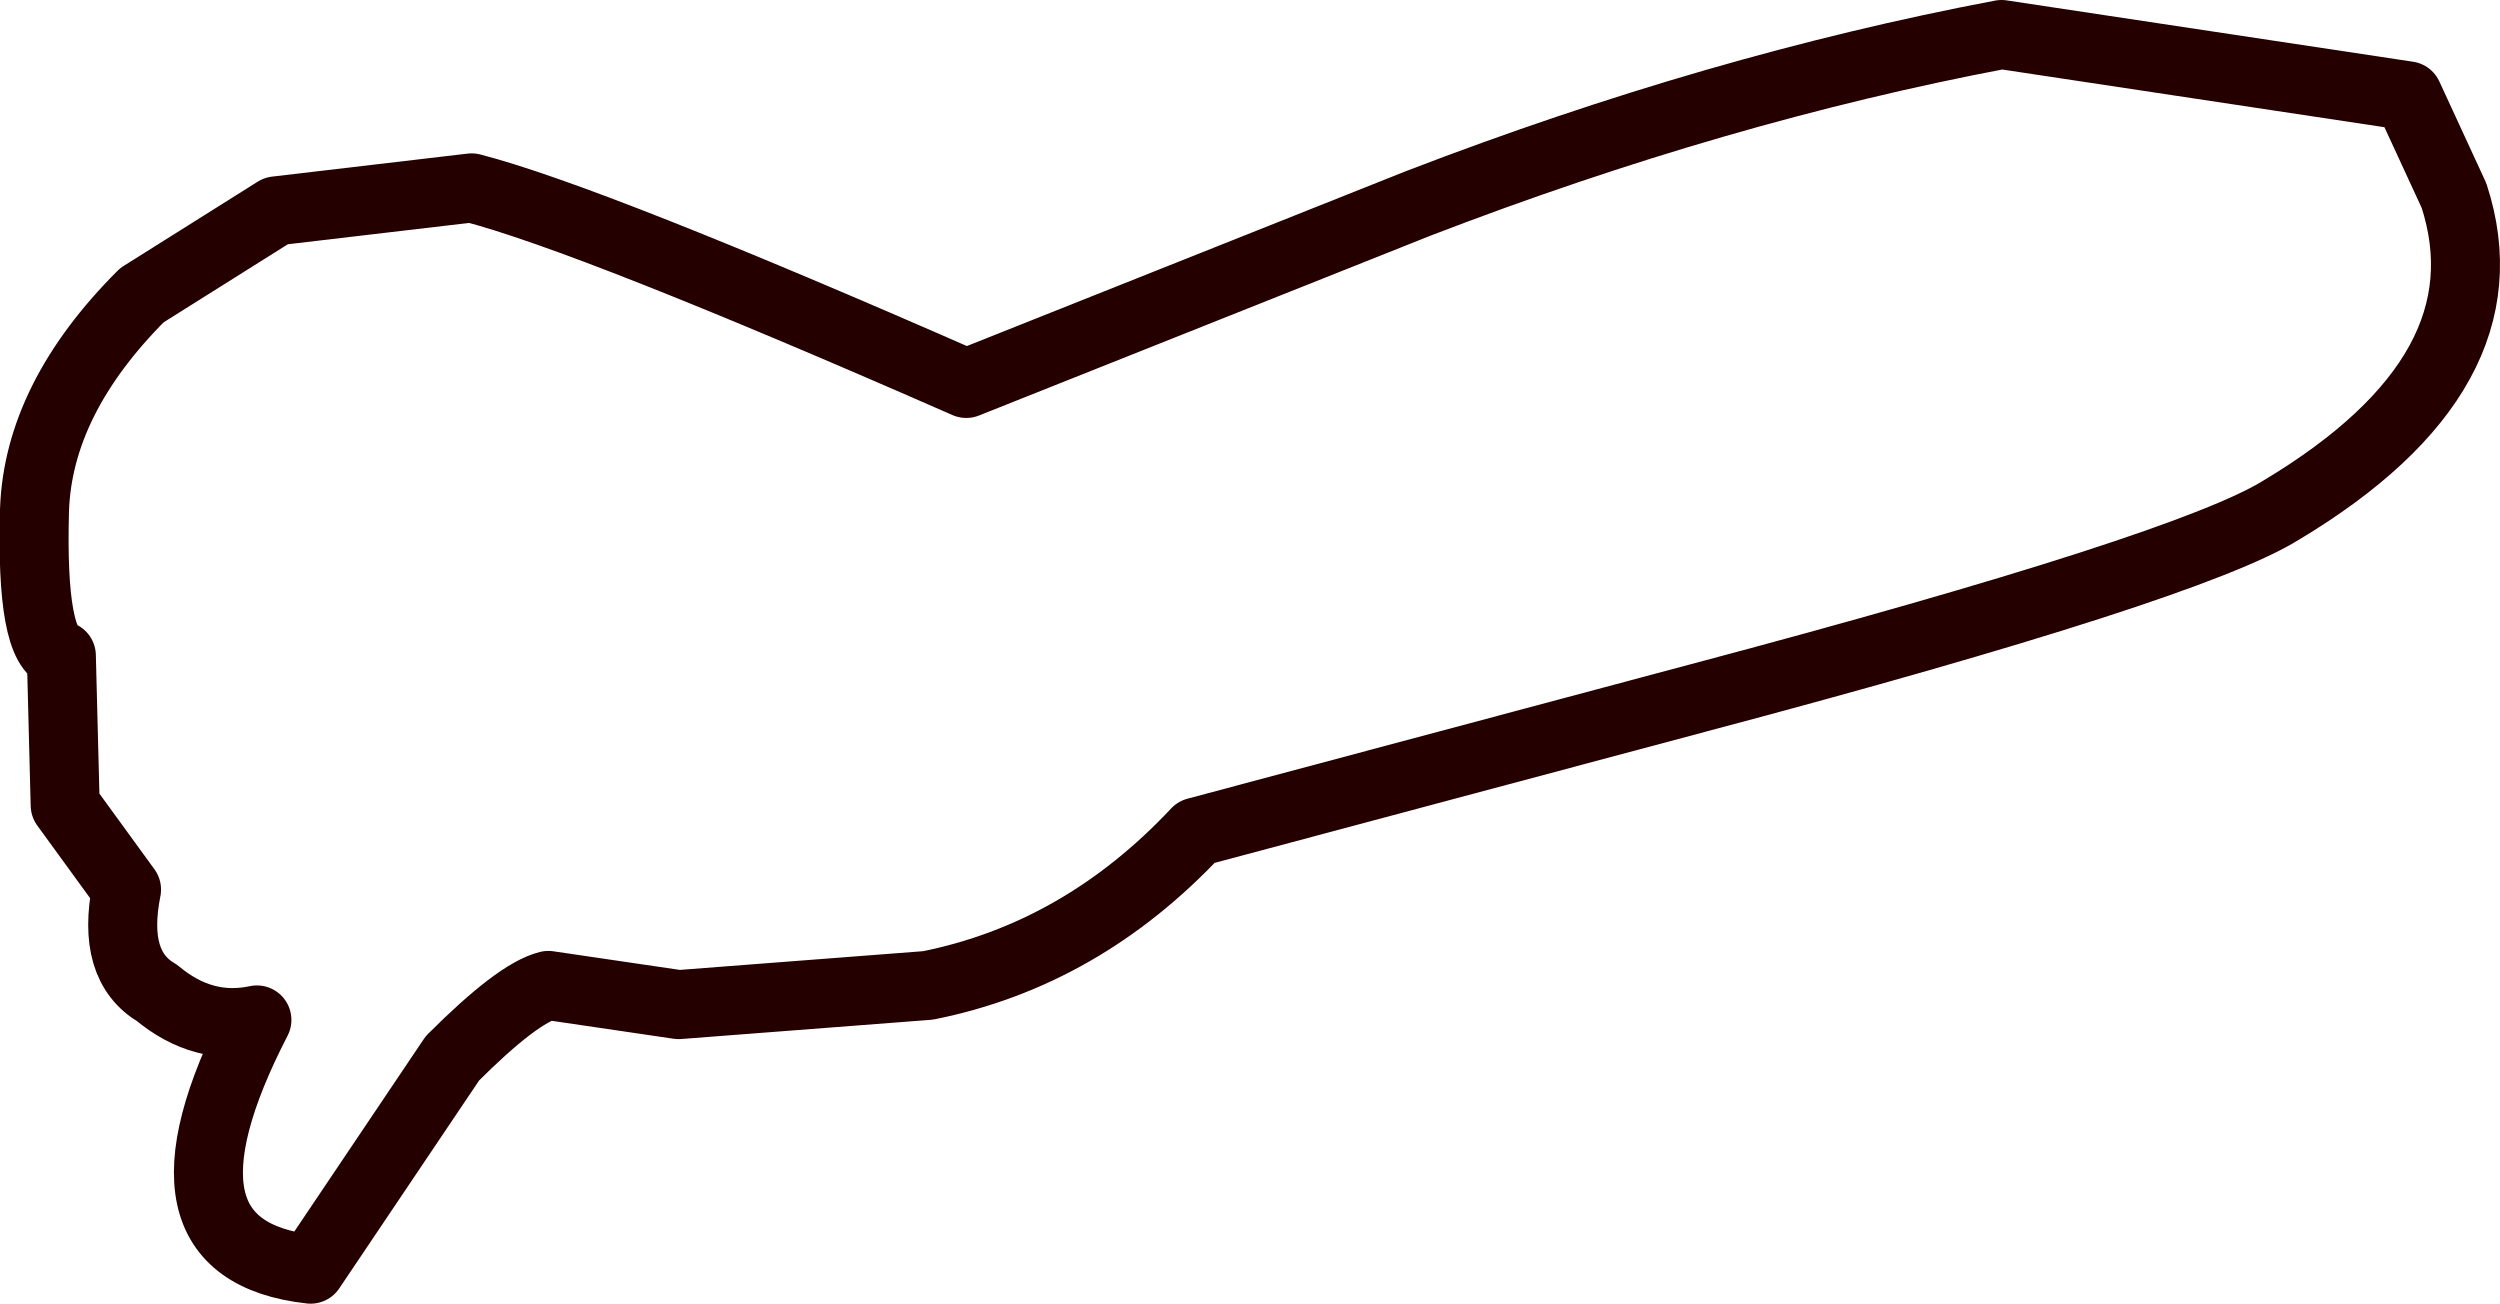 <?xml version="1.0" encoding="UTF-8" standalone="no"?>
<svg xmlns:xlink="http://www.w3.org/1999/xlink" height="17.0px" width="32.6px" xmlns="http://www.w3.org/2000/svg">
  <g transform="matrix(1.0, 0.0, 0.0, 1.0, 16.25, 8.45)">
    <path d="M5.9 0.65 Q12.3 -1.05 13.5 -1.8 16.5 -3.6 15.75 -5.9 L15.15 -7.2 9.85 -8.0 Q6.15 -7.3 2.25 -5.8 L-3.65 -3.45 Q-8.55 -5.6 -10.1 -6.0 L-12.65 -5.7 -14.4 -4.6 Q-15.75 -3.25 -15.8 -1.8 -15.85 0.0 -15.45 0.1 L-15.4 2.05 -14.6 3.15 Q-14.8 4.15 -14.2 4.5 -13.6 5.0 -12.9 4.85 -14.45 7.85 -12.2 8.1 L-10.35 5.35 Q-9.5 4.5 -9.1 4.4 L-7.4 4.65 -4.15 4.4 Q-2.15 4.0 -0.65 2.4 L5.9 0.65 Z" fill="none" stroke="#250000" stroke-linecap="round" stroke-linejoin="round" stroke-width="0.9"/>
  </g>
</svg>
